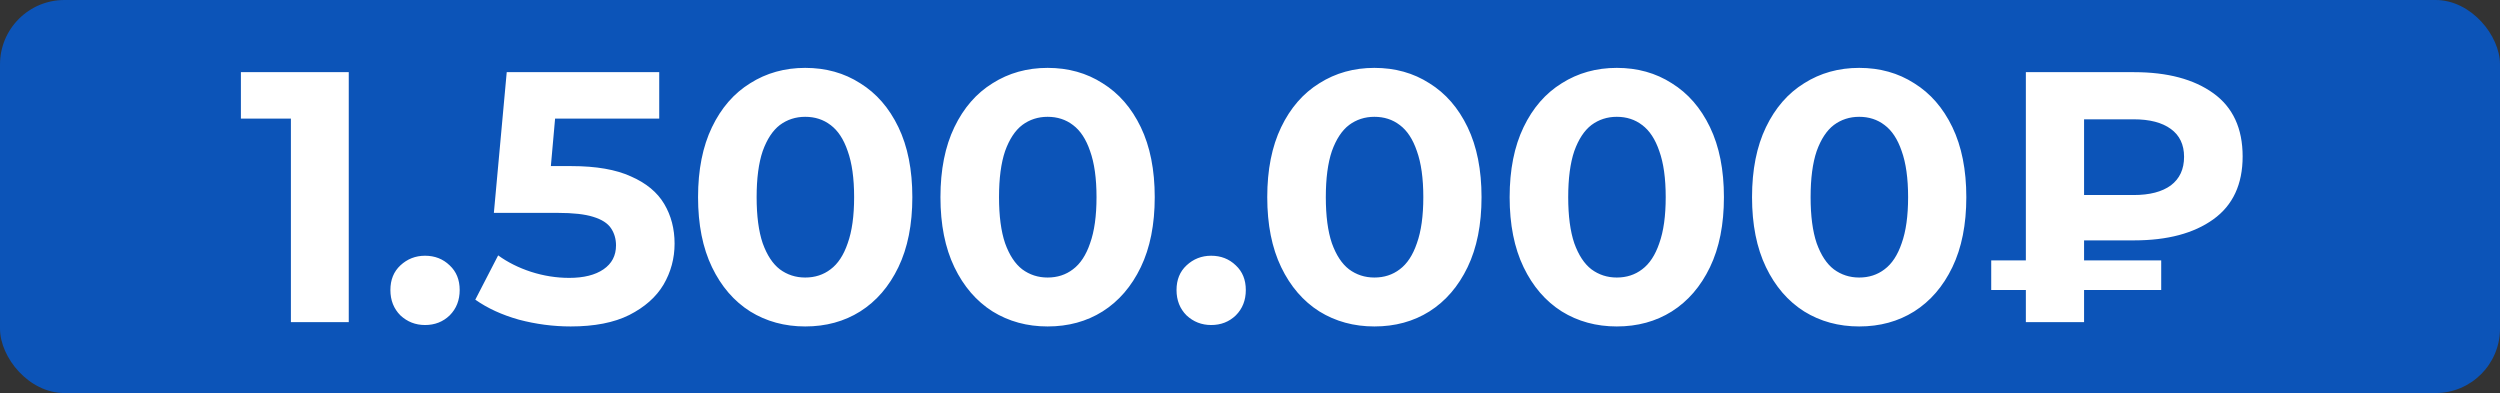 <?xml version="1.0" encoding="UTF-8"?> <svg xmlns="http://www.w3.org/2000/svg" width="388" height="61" viewBox="0 0 388 61" fill="none"><rect x="0" y="0" width="388" height="61" fill="#333333" stroke="none"/><rect width="388" height="61" rx="10" fill="#0C54B8"></rect><path d="M45.148 50V14.526L49.028 18.406H37.388V11.2H54.127V50H45.148ZM65.967 50.443C64.489 50.443 63.214 49.945 62.142 48.947C61.108 47.912 60.59 46.6 60.59 45.011C60.59 43.422 61.108 42.148 62.142 41.187C63.214 40.189 64.489 39.69 65.967 39.69C67.482 39.69 68.757 40.189 69.791 41.187C70.826 42.148 71.343 43.422 71.343 45.011C71.343 46.6 70.826 47.912 69.791 48.947C68.757 49.945 67.482 50.443 65.967 50.443ZM88.566 50.665C85.868 50.665 83.189 50.314 80.529 49.612C77.905 48.873 75.651 47.838 73.766 46.508L77.314 39.635C78.792 40.707 80.492 41.556 82.413 42.185C84.372 42.813 86.349 43.127 88.344 43.127C90.598 43.127 92.372 42.684 93.665 41.797C94.959 40.91 95.605 39.672 95.605 38.083C95.605 37.085 95.347 36.198 94.829 35.422C94.312 34.647 93.388 34.055 92.058 33.649C90.764 33.242 88.935 33.039 86.57 33.039H76.649L78.644 11.2H102.312V18.406H81.859L86.515 14.304L85.129 29.88L80.473 25.778H88.677C92.52 25.778 95.605 26.314 97.933 27.385C100.298 28.42 102.016 29.843 103.088 31.653C104.16 33.464 104.695 35.515 104.695 37.806C104.695 40.097 104.123 42.222 102.977 44.18C101.832 46.102 100.058 47.672 97.656 48.891C95.291 50.074 92.261 50.665 88.566 50.665ZM124.967 50.665C121.789 50.665 118.944 49.889 116.431 48.337C113.918 46.748 111.941 44.457 110.5 41.464C109.059 38.471 108.338 34.85 108.338 30.6C108.338 26.351 109.059 22.729 110.5 19.736C111.941 16.743 113.918 14.471 116.431 12.919C118.944 11.33 121.789 10.535 124.967 10.535C128.182 10.535 131.027 11.33 133.503 12.919C136.015 14.471 137.992 16.743 139.433 19.736C140.875 22.729 141.595 26.351 141.595 30.6C141.595 34.85 140.875 38.471 139.433 41.464C137.992 44.457 136.015 46.748 133.503 48.337C131.027 49.889 128.182 50.665 124.967 50.665ZM124.967 43.072C126.482 43.072 127.794 42.647 128.902 41.797C130.048 40.947 130.935 39.598 131.563 37.75C132.228 35.903 132.56 33.519 132.56 30.6C132.56 27.681 132.228 25.298 131.563 23.45C130.935 21.602 130.048 20.254 128.902 19.404C127.794 18.554 126.482 18.129 124.967 18.129C123.489 18.129 122.177 18.554 121.031 19.404C119.923 20.254 119.036 21.602 118.371 23.45C117.743 25.298 117.429 27.681 117.429 30.6C117.429 33.519 117.743 35.903 118.371 37.75C119.036 39.598 119.923 40.947 121.031 41.797C122.177 42.647 123.489 43.072 124.967 43.072ZM162.586 50.665C159.408 50.665 156.563 49.889 154.05 48.337C151.538 46.748 149.561 44.457 148.12 41.464C146.679 38.471 145.958 34.85 145.958 30.6C145.958 26.351 146.679 22.729 148.12 19.736C149.561 16.743 151.538 14.471 154.05 12.919C156.563 11.33 159.408 10.535 162.586 10.535C165.801 10.535 168.646 11.33 171.122 12.919C173.635 14.471 175.612 16.743 177.053 19.736C178.494 22.729 179.215 26.351 179.215 30.6C179.215 34.85 178.494 38.471 177.053 41.464C175.612 44.457 173.635 46.748 171.122 48.337C168.646 49.889 165.801 50.665 162.586 50.665ZM162.586 43.072C164.101 43.072 165.413 42.647 166.522 41.797C167.667 40.947 168.554 39.598 169.182 37.75C169.847 35.903 170.18 33.519 170.18 30.6C170.18 27.681 169.847 25.298 169.182 23.45C168.554 21.602 167.667 20.254 166.522 19.404C165.413 18.554 164.101 18.129 162.586 18.129C161.108 18.129 159.796 18.554 158.651 19.404C157.542 20.254 156.656 21.602 155.99 23.45C155.362 25.298 155.048 27.681 155.048 30.6C155.048 33.519 155.362 35.903 155.99 37.75C156.656 39.598 157.542 40.947 158.651 41.797C159.796 42.647 161.108 43.072 162.586 43.072ZM187.973 50.443C186.495 50.443 185.22 49.945 184.149 48.947C183.114 47.912 182.597 46.6 182.597 45.011C182.597 43.422 183.114 42.148 184.149 41.187C185.22 40.189 186.495 39.69 187.973 39.69C189.488 39.69 190.763 40.189 191.798 41.187C192.832 42.148 193.35 43.422 193.35 45.011C193.35 46.6 192.832 47.912 191.798 48.947C190.763 49.945 189.488 50.443 187.973 50.443ZM213.305 50.665C210.127 50.665 207.282 49.889 204.769 48.337C202.256 46.748 200.28 44.457 198.838 41.464C197.397 38.471 196.677 34.85 196.677 30.6C196.677 26.351 197.397 22.729 198.838 19.736C200.28 16.743 202.256 14.471 204.769 12.919C207.282 11.33 210.127 10.535 213.305 10.535C216.52 10.535 219.365 11.33 221.841 12.919C224.354 14.471 226.331 16.743 227.772 19.736C229.213 22.729 229.934 26.351 229.934 30.6C229.934 34.85 229.213 38.471 227.772 41.464C226.331 44.457 224.354 46.748 221.841 48.337C219.365 49.889 216.52 50.665 213.305 50.665ZM213.305 43.072C214.82 43.072 216.132 42.647 217.241 41.797C218.386 40.947 219.273 39.598 219.901 37.75C220.566 35.903 220.899 33.519 220.899 30.6C220.899 27.681 220.566 25.298 219.901 23.45C219.273 21.602 218.386 20.254 217.241 19.404C216.132 18.554 214.82 18.129 213.305 18.129C211.827 18.129 210.515 18.554 209.37 19.404C208.261 20.254 207.374 21.602 206.709 23.45C206.081 25.298 205.767 27.681 205.767 30.6C205.767 33.519 206.081 35.903 206.709 37.75C207.374 39.598 208.261 40.947 209.37 41.797C210.515 42.647 211.827 43.072 213.305 43.072ZM250.925 50.665C247.747 50.665 244.902 49.889 242.389 48.337C239.876 46.748 237.899 44.457 236.458 41.464C235.017 38.471 234.296 34.85 234.296 30.6C234.296 26.351 235.017 22.729 236.458 19.736C237.899 16.743 239.876 14.471 242.389 12.919C244.902 11.33 247.747 10.535 250.925 10.535C254.14 10.535 256.985 11.33 259.461 12.919C261.973 14.471 263.95 16.743 265.391 19.736C266.833 22.729 267.553 26.351 267.553 30.6C267.553 34.85 266.833 38.471 265.391 41.464C263.95 44.457 261.973 46.748 259.461 48.337C256.985 49.889 254.14 50.665 250.925 50.665ZM250.925 43.072C252.44 43.072 253.752 42.647 254.86 41.797C256.006 40.947 256.892 39.598 257.521 37.75C258.186 35.903 258.518 33.519 258.518 30.6C258.518 27.681 258.186 25.298 257.521 23.45C256.892 21.602 256.006 20.254 254.86 19.404C253.752 18.554 252.44 18.129 250.925 18.129C249.447 18.129 248.135 18.554 246.989 19.404C245.881 20.254 244.994 21.602 244.329 23.45C243.701 25.298 243.386 27.681 243.386 30.6C243.386 33.519 243.701 35.903 244.329 37.75C244.994 39.598 245.881 40.947 246.989 41.797C248.135 42.647 249.447 43.072 250.925 43.072ZM288.544 50.665C285.366 50.665 282.521 49.889 280.008 48.337C277.496 46.748 275.519 44.457 274.078 41.464C272.636 38.471 271.916 34.85 271.916 30.6C271.916 26.351 272.636 22.729 274.078 19.736C275.519 16.743 277.496 14.471 280.008 12.919C282.521 11.33 285.366 10.535 288.544 10.535C291.759 10.535 294.604 11.33 297.08 12.919C299.593 14.471 301.57 16.743 303.011 19.736C304.452 22.729 305.173 26.351 305.173 30.6C305.173 34.85 304.452 38.471 303.011 41.464C301.57 44.457 299.593 46.748 297.08 48.337C294.604 49.889 291.759 50.665 288.544 50.665ZM288.544 43.072C290.059 43.072 291.371 42.647 292.48 41.797C293.625 40.947 294.512 39.598 295.14 37.75C295.805 35.903 296.138 33.519 296.138 30.6C296.138 27.681 295.805 25.298 295.14 23.45C294.512 21.602 293.625 20.254 292.48 19.404C291.371 18.554 290.059 18.129 288.544 18.129C287.066 18.129 285.754 18.554 284.609 19.404C283.5 20.254 282.613 21.602 281.948 23.45C281.32 25.298 281.006 27.681 281.006 30.6C281.006 33.519 281.32 35.903 281.948 37.75C282.613 39.598 283.5 40.947 284.609 41.797C285.754 42.647 287.066 43.072 288.544 43.072ZM314.413 50V11.2H331.208C336.381 11.2 340.483 12.29 343.513 14.471C346.543 16.651 348.058 19.921 348.058 24.281C348.058 28.605 346.543 31.857 343.513 34.037C340.483 36.217 336.381 37.307 331.208 37.307H319.402L323.448 33.316V50H314.413ZM323.448 34.258L319.402 30.268H331.152C333.628 30.268 335.55 29.769 336.917 28.771C338.284 27.736 338.968 26.258 338.968 24.337C338.968 22.452 338.284 21.011 336.917 20.014C335.55 19.016 333.628 18.517 331.152 18.517H319.402L323.448 14.249V34.258ZM309.037 45.011V40.411H335.42V45.011H309.037Z" fill="white"></path></svg> 